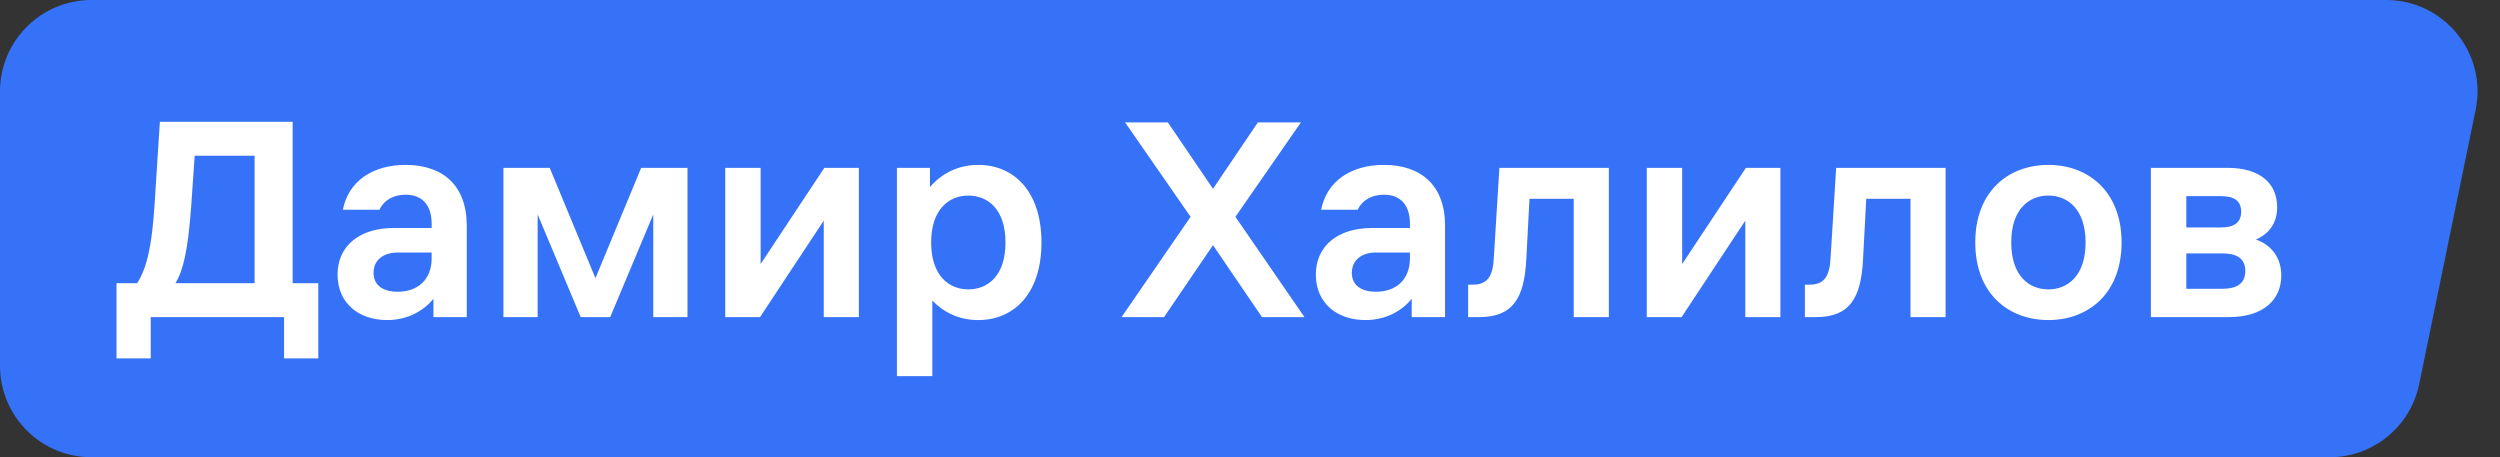 <?xml version="1.0" encoding="UTF-8"?> <svg xmlns="http://www.w3.org/2000/svg" width="339" height="62" viewBox="0 0 339 62" fill="none"><rect x="0" y="0" width="339" height="62" fill="#333333" stroke="none"/><path d="M0 12.4C0 5.552 5.552 0 12.4 0H323.553C331.406 0 337.282 7.208 335.698 14.901L328.038 52.101C326.852 57.864 321.777 62 315.893 62H12.4C5.552 62 0 56.448 0 49.6V12.4Z" fill="#3572F8"></path><path d="M18.6 38.4C19.92 36.32 20.6 33.36 20.96 27.72L21.68 16.52H39.68V38.4H43.16V48.6H38.52V43H20.44V48.6H15.8V38.4H18.6ZM23.8 38.4H34.52V21.12H26.4L25.92 28.04C25.48 34.04 24.84 36.64 23.8 38.4ZM53.933 34.24C52.013 34.24 50.653 35.24 50.653 37C50.653 38.68 51.933 39.56 53.933 39.56C56.573 39.56 58.533 38 58.533 35V34.24H53.933ZM45.773 37.24C45.773 33.2 48.933 30.92 53.333 30.92H58.533V30.36C58.533 27.68 57.133 26.4 55.013 26.4C53.413 26.4 52.093 27.08 51.453 28.44H46.493C47.253 24.56 50.533 22.36 55.013 22.36C59.933 22.36 63.293 25.04 63.293 30.6V43H58.773V40.52C57.533 42.04 55.413 43.4 52.493 43.4C48.613 43.4 45.773 41.08 45.773 37.24ZM68.263 22.76H74.543L80.743 37.72L86.943 22.76H93.223V43H88.583V29.08L82.743 43H78.743L72.903 29.08V43H68.263V22.76ZM98.341 43V22.76H103.141V35.8L111.781 22.76H116.461V43H111.701V29.92L103.061 43H98.341ZM121.623 22.76H126.103V25.36C127.623 23.6 129.823 22.36 132.663 22.36C137.463 22.36 141.223 25.92 141.223 32.88C141.223 39.84 137.463 43.4 132.663 43.4C129.983 43.4 127.943 42.32 126.423 40.76V51H121.623V22.76ZM126.263 32.88C126.263 37.4 128.703 39.24 131.303 39.24C133.943 39.24 136.343 37.4 136.343 32.88C136.343 28.36 133.943 26.52 131.303 26.52C128.703 26.52 126.263 28.36 126.263 32.88ZM164.483 33.24L157.843 43H152.083L161.443 29.4L152.563 16.6H158.363L164.483 25.6L170.563 16.6H176.403L167.523 29.4L176.883 43H171.123L164.483 33.24ZM186.589 34.24C184.669 34.24 183.309 35.24 183.309 37C183.309 38.68 184.589 39.56 186.589 39.56C189.229 39.56 191.189 38 191.189 35V34.24H186.589ZM178.429 37.24C178.429 33.2 181.589 30.92 185.989 30.92H191.189V30.36C191.189 27.68 189.789 26.4 187.669 26.4C186.069 26.4 184.749 27.08 184.109 28.44H179.149C179.909 24.56 183.189 22.36 187.669 22.36C192.589 22.36 195.949 25.04 195.949 30.6V43H191.429V40.52C190.189 42.04 188.069 43.4 185.149 43.4C181.269 43.4 178.429 41.08 178.429 37.24ZM200.599 43H199.079V38.6H199.719C201.799 38.6 202.439 37.32 202.559 35L203.319 22.76H218.159V43H213.399V26.96H207.399L206.959 35.28C206.679 40.4 205.159 43 200.599 43ZM223.302 43V22.76H228.102V35.8L236.742 22.76H241.422V43H236.662V29.92L228.022 43H223.302ZM246.263 43H244.743V38.6H245.383C247.463 38.6 248.103 37.32 248.223 35L248.983 22.76H263.823V43H259.063V26.96H253.063L252.623 35.28C252.343 40.4 250.823 43 246.263 43ZM277.766 43.4C272.366 43.4 267.846 39.84 267.846 32.88C267.846 25.92 272.366 22.36 277.766 22.36C283.126 22.36 287.686 25.92 287.686 32.88C287.686 39.84 283.126 43.4 277.766 43.4ZM272.726 32.88C272.726 37.4 275.126 39.24 277.766 39.24C280.366 39.24 282.806 37.4 282.806 32.88C282.806 28.36 280.366 26.52 277.766 26.52C275.126 26.52 272.726 28.36 272.726 32.88ZM302.062 22.76C306.382 22.76 308.782 24.8 308.782 28.08C308.782 30.12 307.822 31.64 305.902 32.48C308.062 33.24 309.342 35 309.342 37.36C309.342 40.56 307.022 43 302.222 43H291.662V22.76H302.062ZM296.462 39.16H301.342C303.262 39.16 304.462 38.48 304.462 36.76C304.462 35 303.262 34.36 301.342 34.36H296.462V39.16ZM296.462 30.84H301.182C302.862 30.84 303.902 30.24 303.902 28.72C303.902 27.16 302.862 26.6 301.182 26.6H296.462V30.84Z" fill="white"></path></svg> 